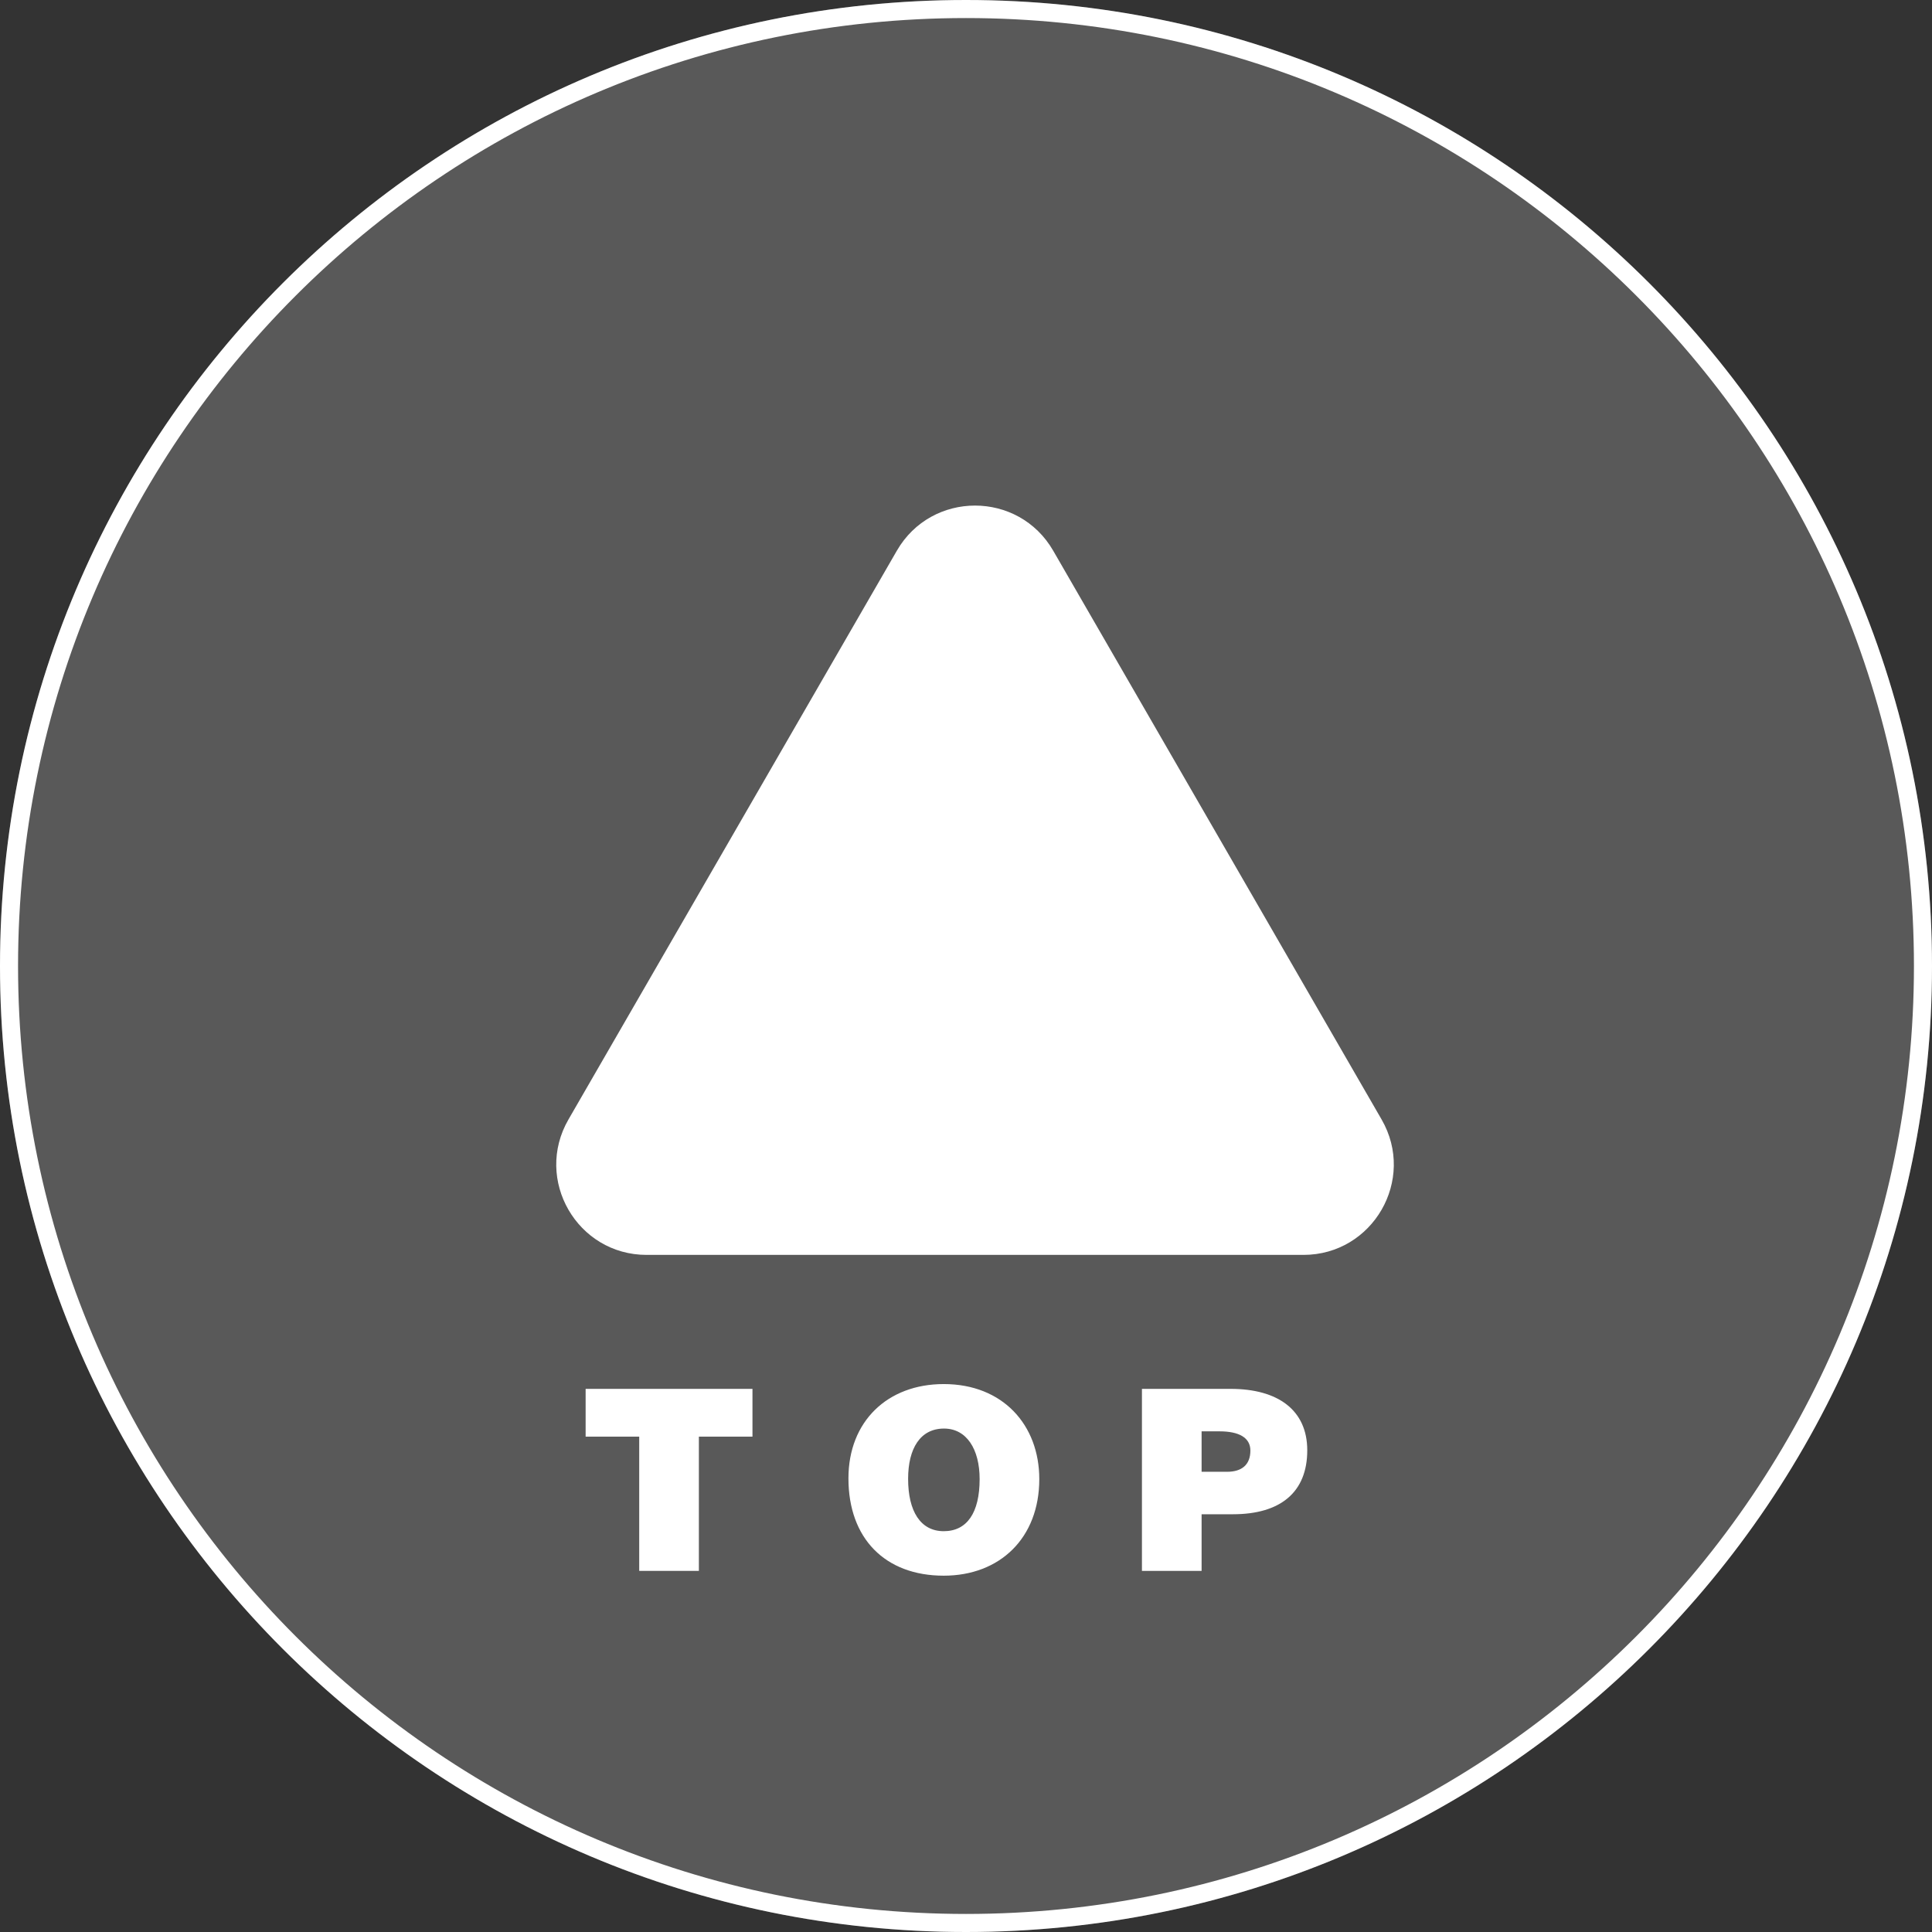 <svg width="107" height="107" viewBox="0 0 107 107" fill="none" xmlns="http://www.w3.org/2000/svg">
<rect x="0" y="0" width="107" height="107" fill="#333333" stroke="none"/>
<path d="M107 53.5C107 83.047 83.047 107 53.5 107C23.953 107 0 83.047 0 53.5C0 23.953 23.953 0 53.5 0C83.047 0 107 23.953 107 53.5Z" fill="white" fill-opacity="0.19"/>
<path fill-rule="evenodd" clip-rule="evenodd" d="M53.5 106C82.495 106 106 82.495 106 53.5C106 24.505 82.495 1 53.5 1C24.505 1 1 24.505 1 53.5C1 82.495 24.505 106 53.5 106ZM53.5 107C83.047 107 107 83.047 107 53.5C107 23.953 83.047 0 53.5 0C23.953 0 0 23.953 0 53.5C0 83.047 23.953 107 53.5 107Z" fill="white"/>
<path fill-rule="evenodd" clip-rule="evenodd" d="M52.267 76.654C55.544 76.654 57.559 78.922 57.559 81.918C57.559 85.18 55.376 87.266 52.267 87.266C49.02 87.266 46.989 85.208 46.989 81.876C46.989 78.726 49.145 76.654 52.267 76.654ZM50.294 81.904C50.294 83.696 50.98 84.802 52.267 84.802C53.556 84.802 54.255 83.78 54.255 81.918C54.255 80.252 53.528 79.118 52.282 79.118C50.965 79.118 50.294 80.224 50.294 81.904Z" fill="white"/>
<path fill-rule="evenodd" clip-rule="evenodd" d="M63.244 76.92H68.158C70.776 76.92 72.4 78.096 72.4 80.322C72.4 82.646 70.916 83.864 68.284 83.864H66.548V87H63.244V76.92ZM66.548 81.512H67.962C68.76 81.512 69.25 81.134 69.25 80.336C69.25 79.622 68.62 79.272 67.542 79.272H66.548V81.512Z" fill="white"/>
<path d="M41.674 76.92H32.434V79.566H35.402V87H38.706V79.566H41.674V76.92Z" fill="white"/>
<path d="M49.67 30.5C51.594 27.167 56.406 27.167 58.33 30.5L76.517 62C78.441 65.333 76.035 69.5 72.186 69.5H35.813C31.964 69.5 29.559 65.333 31.483 62L49.67 30.5Z" fill="white"/>
</svg>
